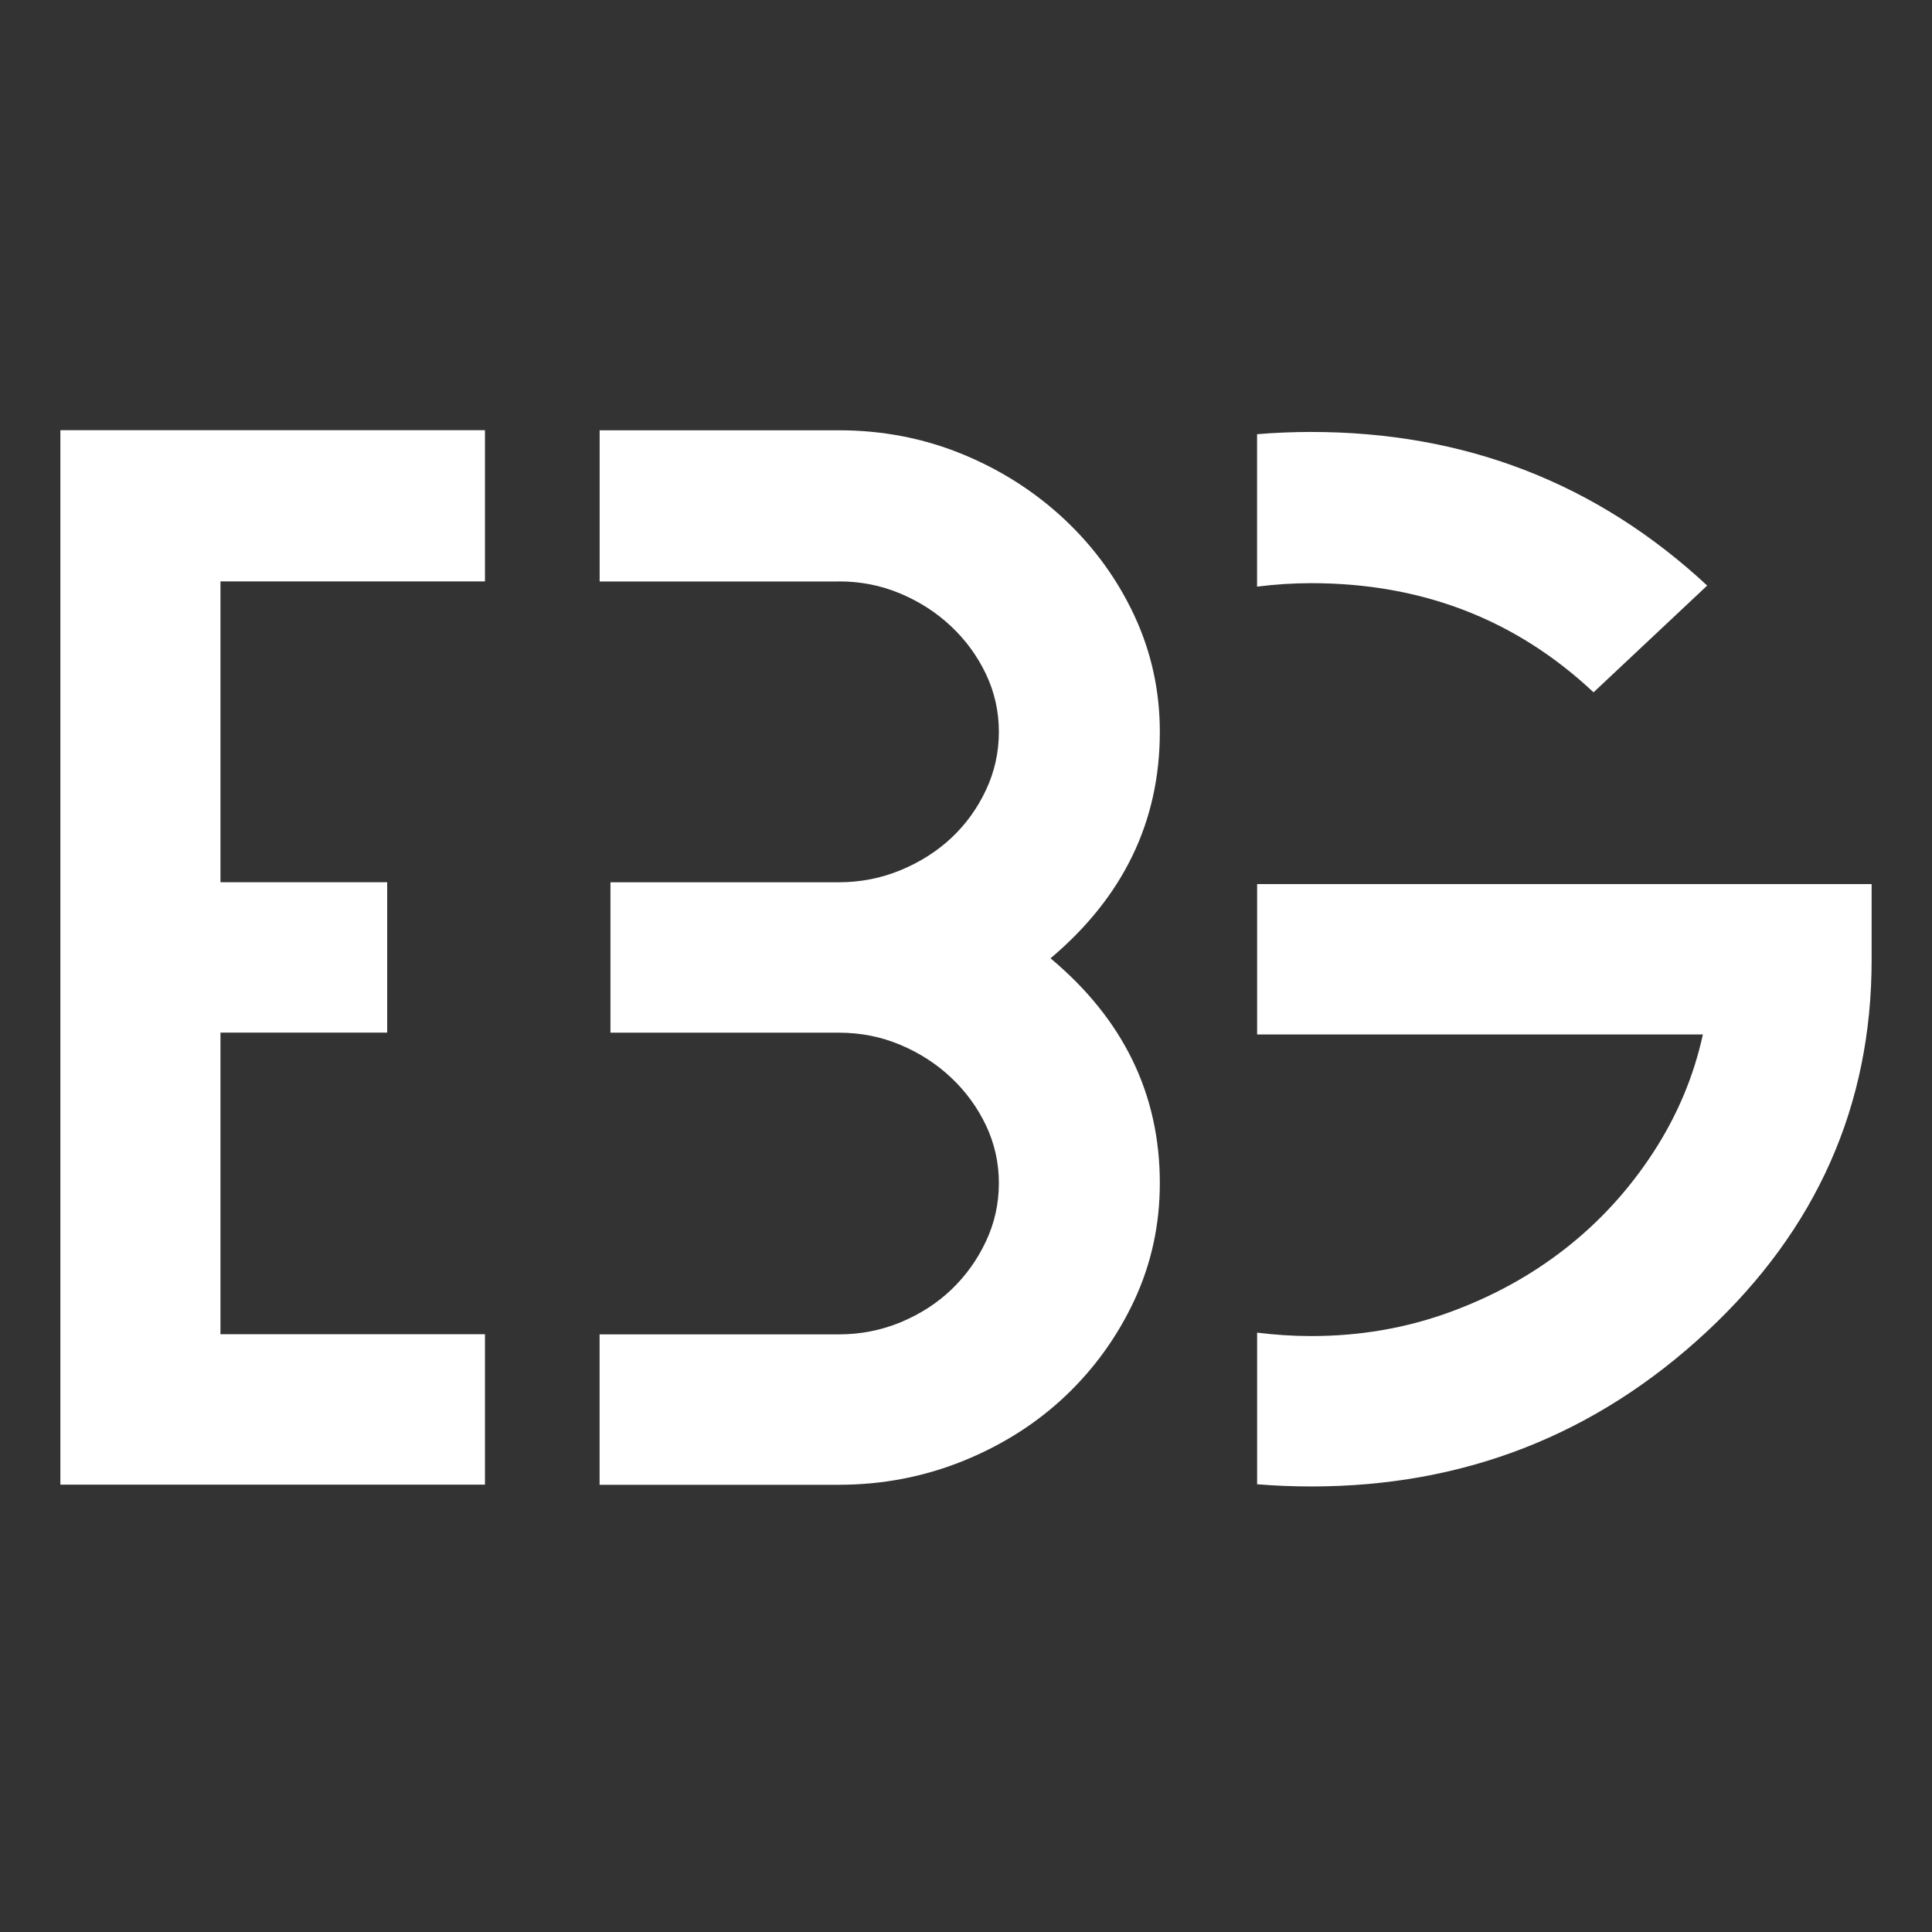 <svg width="256" height="256" viewBox="0 0 256 256" fill="none" xmlns="http://www.w3.org/2000/svg">
<rect x="0" y="0" width="256" height="256" fill="#333333" stroke="none"/>
<g clip-path="url(#clip0_14212_6121)">
<path d="M111.135 77.037C114.021 77.037 116.742 77.571 119.29 78.646C121.839 79.714 124.084 81.162 126.021 82.987C127.957 84.806 129.497 86.916 130.642 89.31C131.779 91.704 132.355 94.26 132.355 96.972C132.355 99.683 131.786 102.26 130.642 104.687C129.505 107.115 127.979 109.225 126.078 111.01C124.178 112.795 121.932 114.222 119.348 115.297C116.764 116.366 114.021 116.907 111.135 116.907H80.888V136.835H111.135C114.021 136.835 116.742 137.369 119.29 138.444C121.839 139.513 124.084 140.96 126.021 142.786C127.957 144.605 129.497 146.714 130.642 149.108C131.779 151.502 132.355 154.058 132.355 156.77C132.355 159.481 131.786 162.058 130.642 164.485C129.505 166.913 127.979 169.036 126.078 170.862C124.178 172.681 121.932 174.128 119.348 175.204C116.764 176.272 114.021 176.813 111.135 176.813H79.449V196.741H111.135C116.915 196.741 122.407 195.686 127.619 193.583C132.823 191.473 137.351 188.599 141.194 184.955C145.031 181.31 148.076 177.077 150.322 172.255C152.56 167.434 153.683 162.274 153.683 156.77C153.683 144.983 148.853 135.056 139.201 126.982C148.853 118.841 153.683 108.839 153.683 96.978C153.683 91.548 152.56 86.422 150.322 81.601C148.076 76.78 144.995 72.533 141.086 68.854C137.171 65.176 132.643 62.281 127.511 60.172C122.378 58.069 116.922 57.014 111.142 57.014H79.456V77.05H111.142L111.135 77.037Z" fill="white"/>
<path d="M225.642 137.064C224.426 142.636 222.223 147.87 219.027 152.759C215.831 157.655 211.959 161.888 207.395 165.459C202.831 169.029 197.678 171.849 191.941 173.925C186.197 176.001 180.136 177.035 173.751 177.035C171.311 177.035 168.921 176.873 166.574 176.582V196.673C168.921 196.862 171.311 196.964 173.751 196.964C193.978 196.964 211.426 190.141 226.103 176.501C240.701 162.929 248 146.497 248 127.212V117.143H166.574V137.071H225.642V137.064Z" fill="white"/>
<path d="M173.744 77.273C188.421 77.273 200.888 82.094 211.152 91.737L226.211 77.591C211.613 64.026 194.122 57.236 173.744 57.236C171.311 57.236 168.921 57.338 166.567 57.534V77.733C168.914 77.435 171.304 77.273 173.744 77.273Z" fill="white"/>
<path d="M29.213 77.036H64.261V57H8V196.721H64.261V176.793H29.213V136.828H51.304V116.9H29.213V77.036Z" fill="white"/>
</g>
<defs>
<clipPath id="clip0_14212_6121">
<rect width="240" height="139.957" fill="white" transform="translate(8 57)"/>
</clipPath>
</defs>
</svg>
